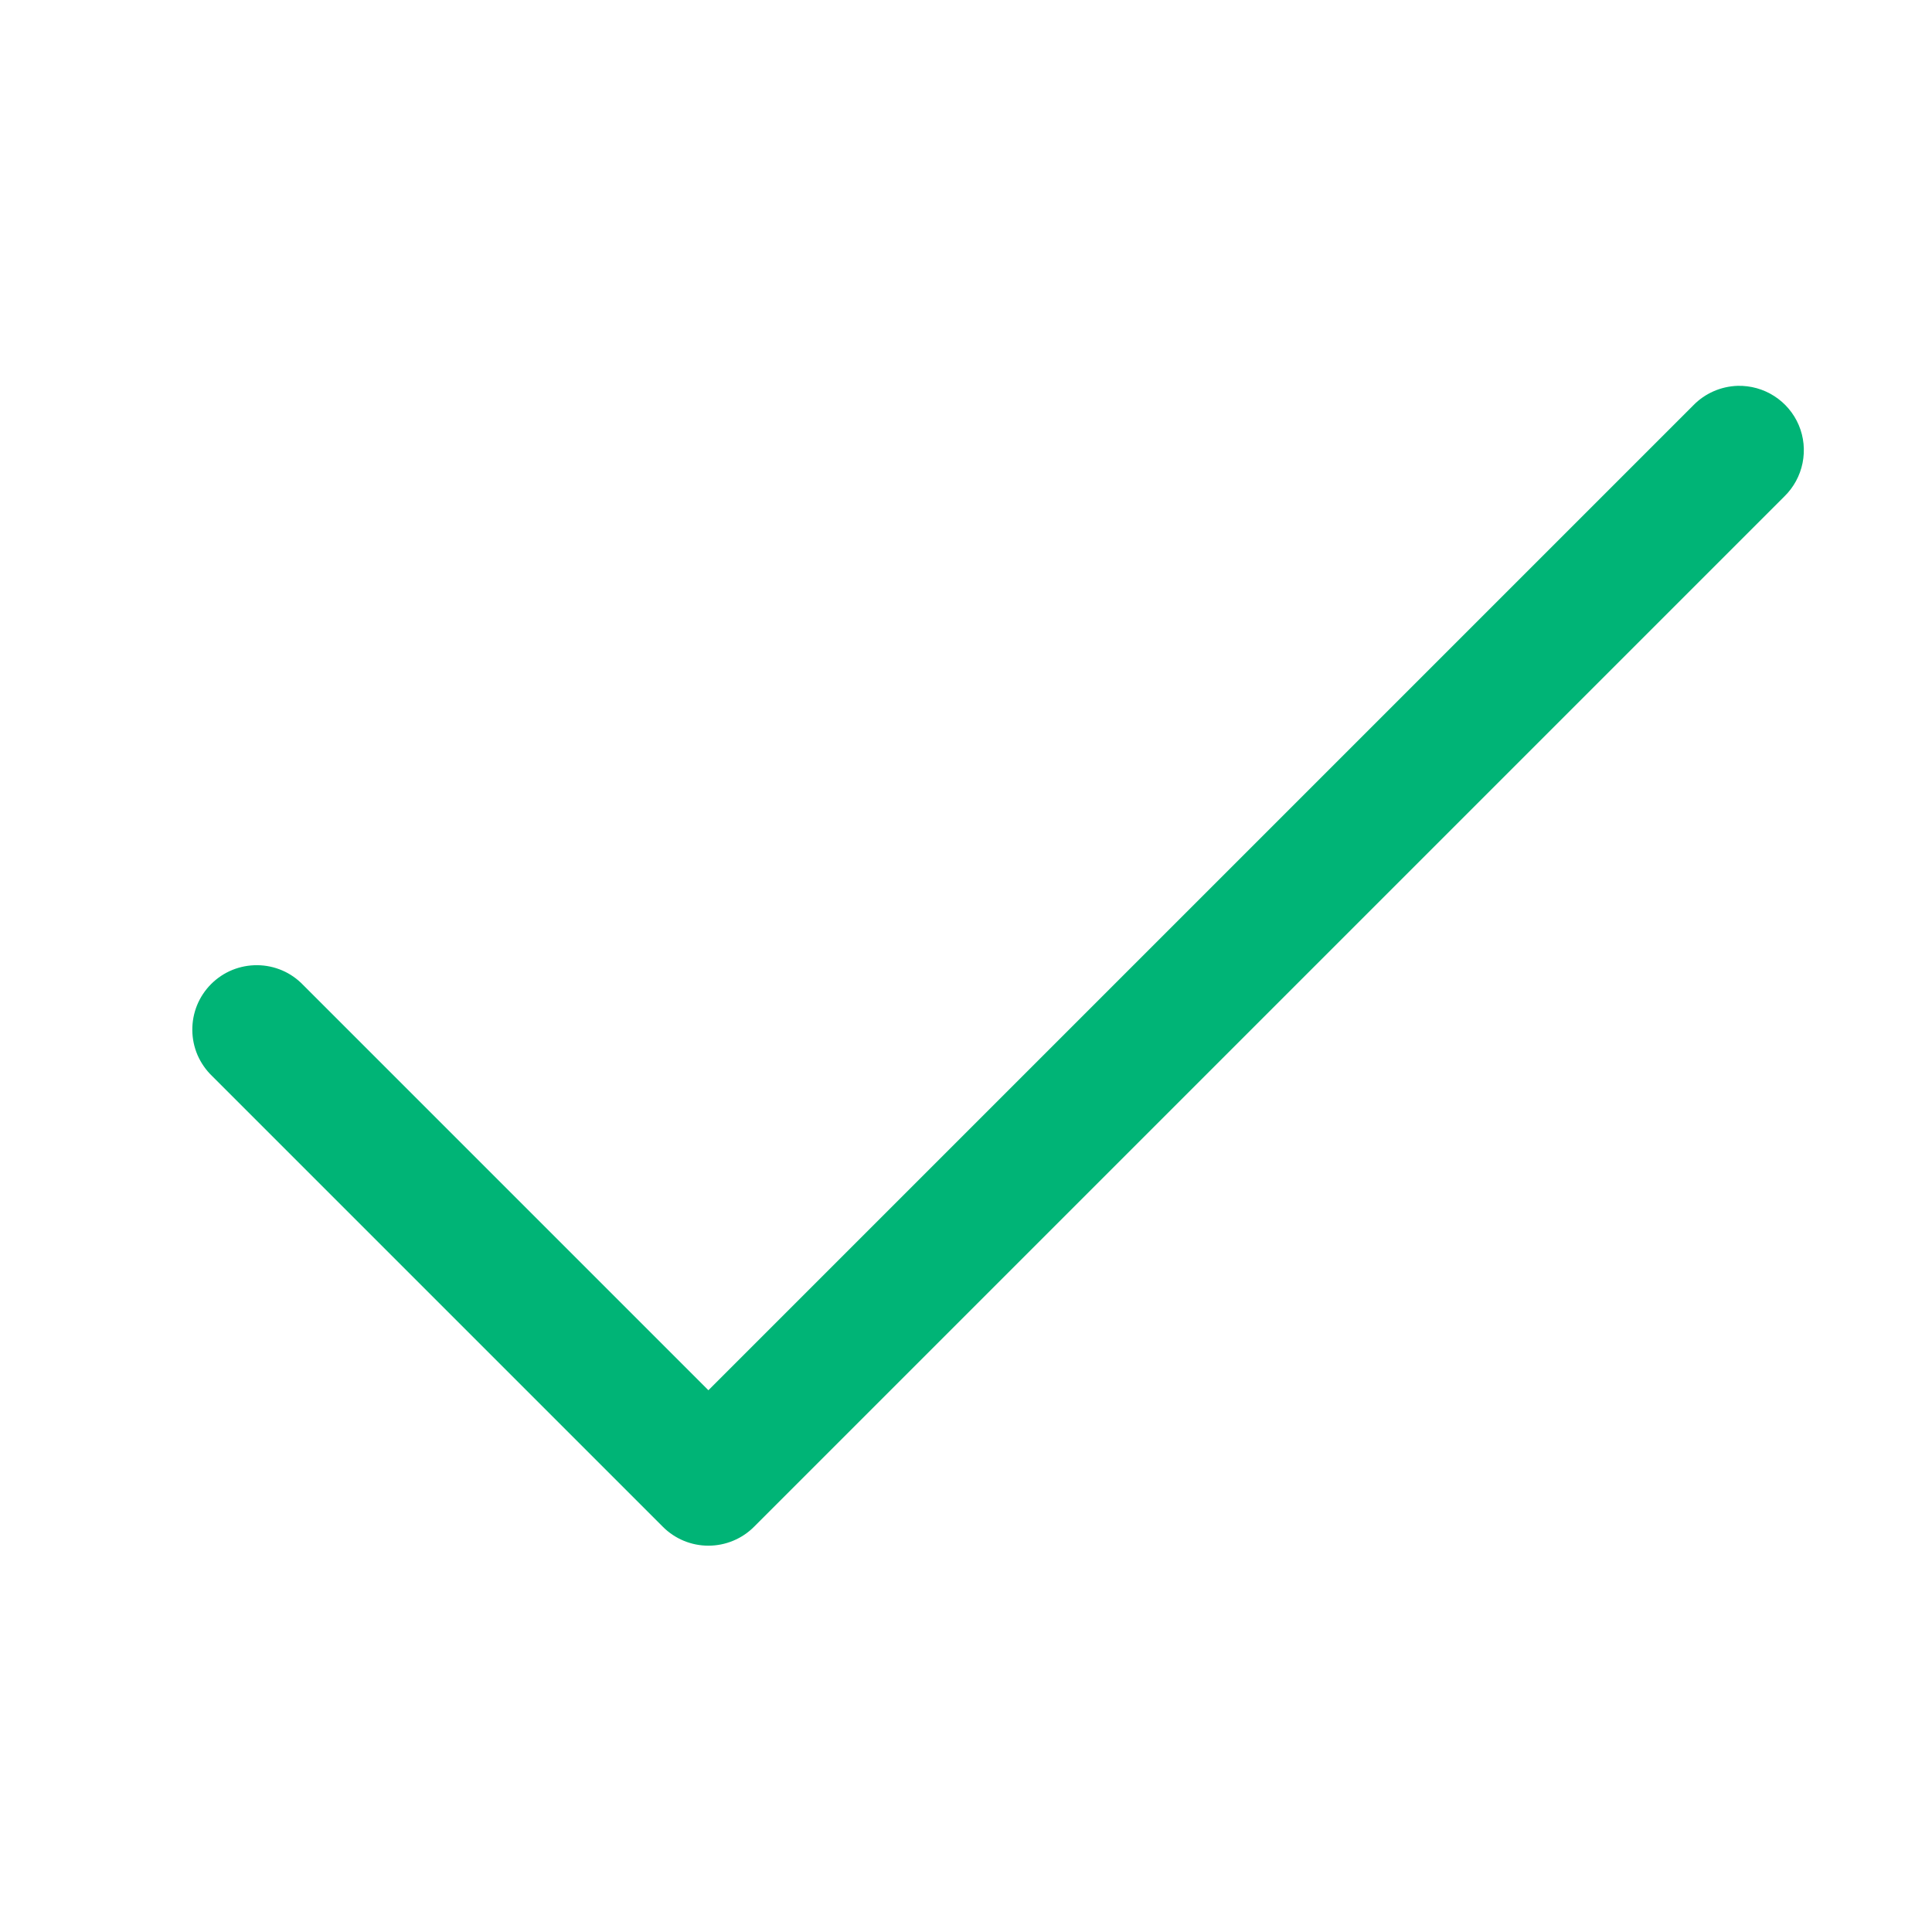 <?xml version="1.0" encoding="utf-8"?>
<svg xmlns="http://www.w3.org/2000/svg" fill="none" height="24" viewBox="0 0 24 24" width="24">
<g id="checkmark-01">
<path d="M21.585 4.793C21.377 4.8 21.18 4.886 21.035 5.035L8.8 17.27L3.766 12.236C3.692 12.159 3.604 12.097 3.506 12.055C3.408 12.013 3.303 11.991 3.197 11.99C3.09 11.989 2.985 12.009 2.886 12.049C2.788 12.089 2.698 12.149 2.623 12.224C2.548 12.299 2.488 12.389 2.448 12.487C2.408 12.586 2.388 12.691 2.389 12.798C2.39 12.904 2.412 13.009 2.454 13.107C2.497 13.205 2.558 13.293 2.635 13.367L8.235 18.967C8.385 19.117 8.588 19.201 8.8 19.201C9.012 19.201 9.216 19.117 9.366 18.967L22.166 6.167C22.282 6.054 22.36 5.91 22.392 5.752C22.424 5.594 22.408 5.43 22.345 5.281C22.282 5.133 22.176 5.007 22.04 4.92C21.905 4.833 21.746 4.789 21.585 4.793Z" fill="#00B476" id="Vector"/>
</g>
</svg>